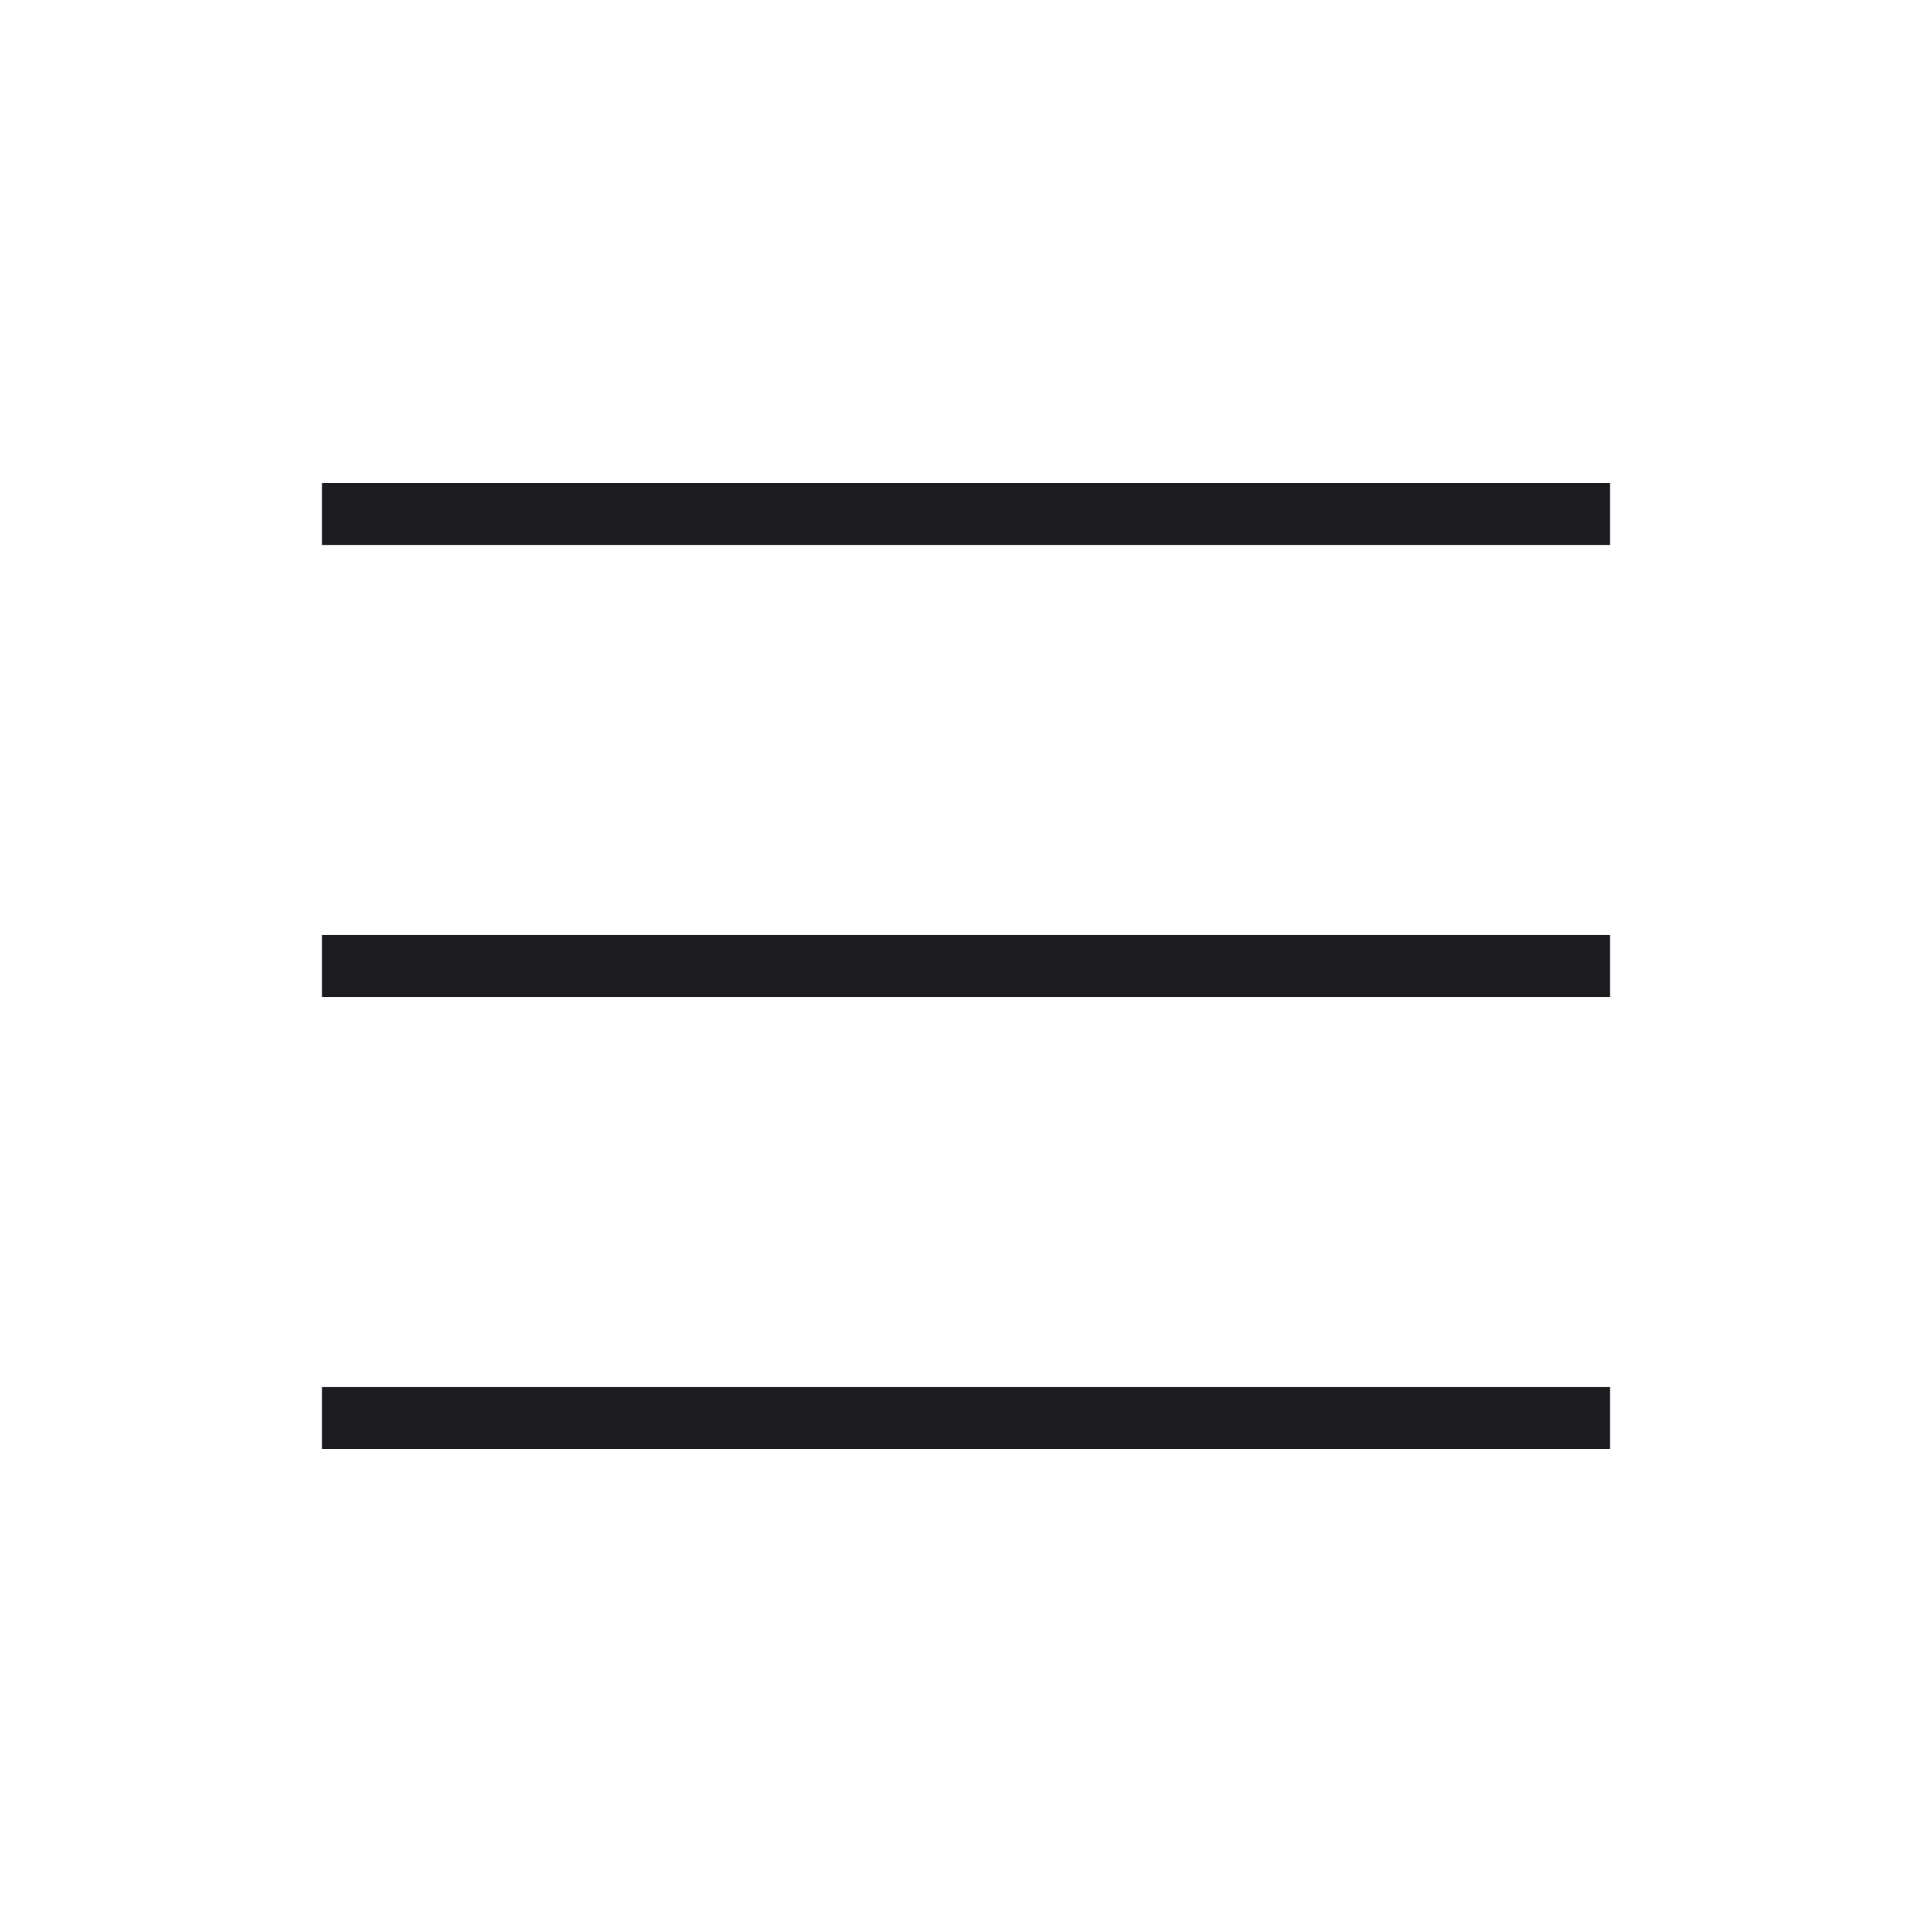 <?xml version="1.0" encoding="UTF-8"?> <svg xmlns="http://www.w3.org/2000/svg" width="48" height="48" viewBox="0 0 48 48" fill="none"><mask id="mask0_127_980" style="mask-type:alpha" maskUnits="userSpaceOnUse" x="0" y="0" width="48" height="48"><rect width="48" height="48" fill="#D9D9D9"></rect></mask><g mask="url(#mask0_127_980)"><path d="M8 13.539V12H40V13.539H8ZM8 36V34.462H40V36H8ZM8 24.769V23.231H40V24.769H8Z" fill="#1C1B1F"></path></g></svg> 